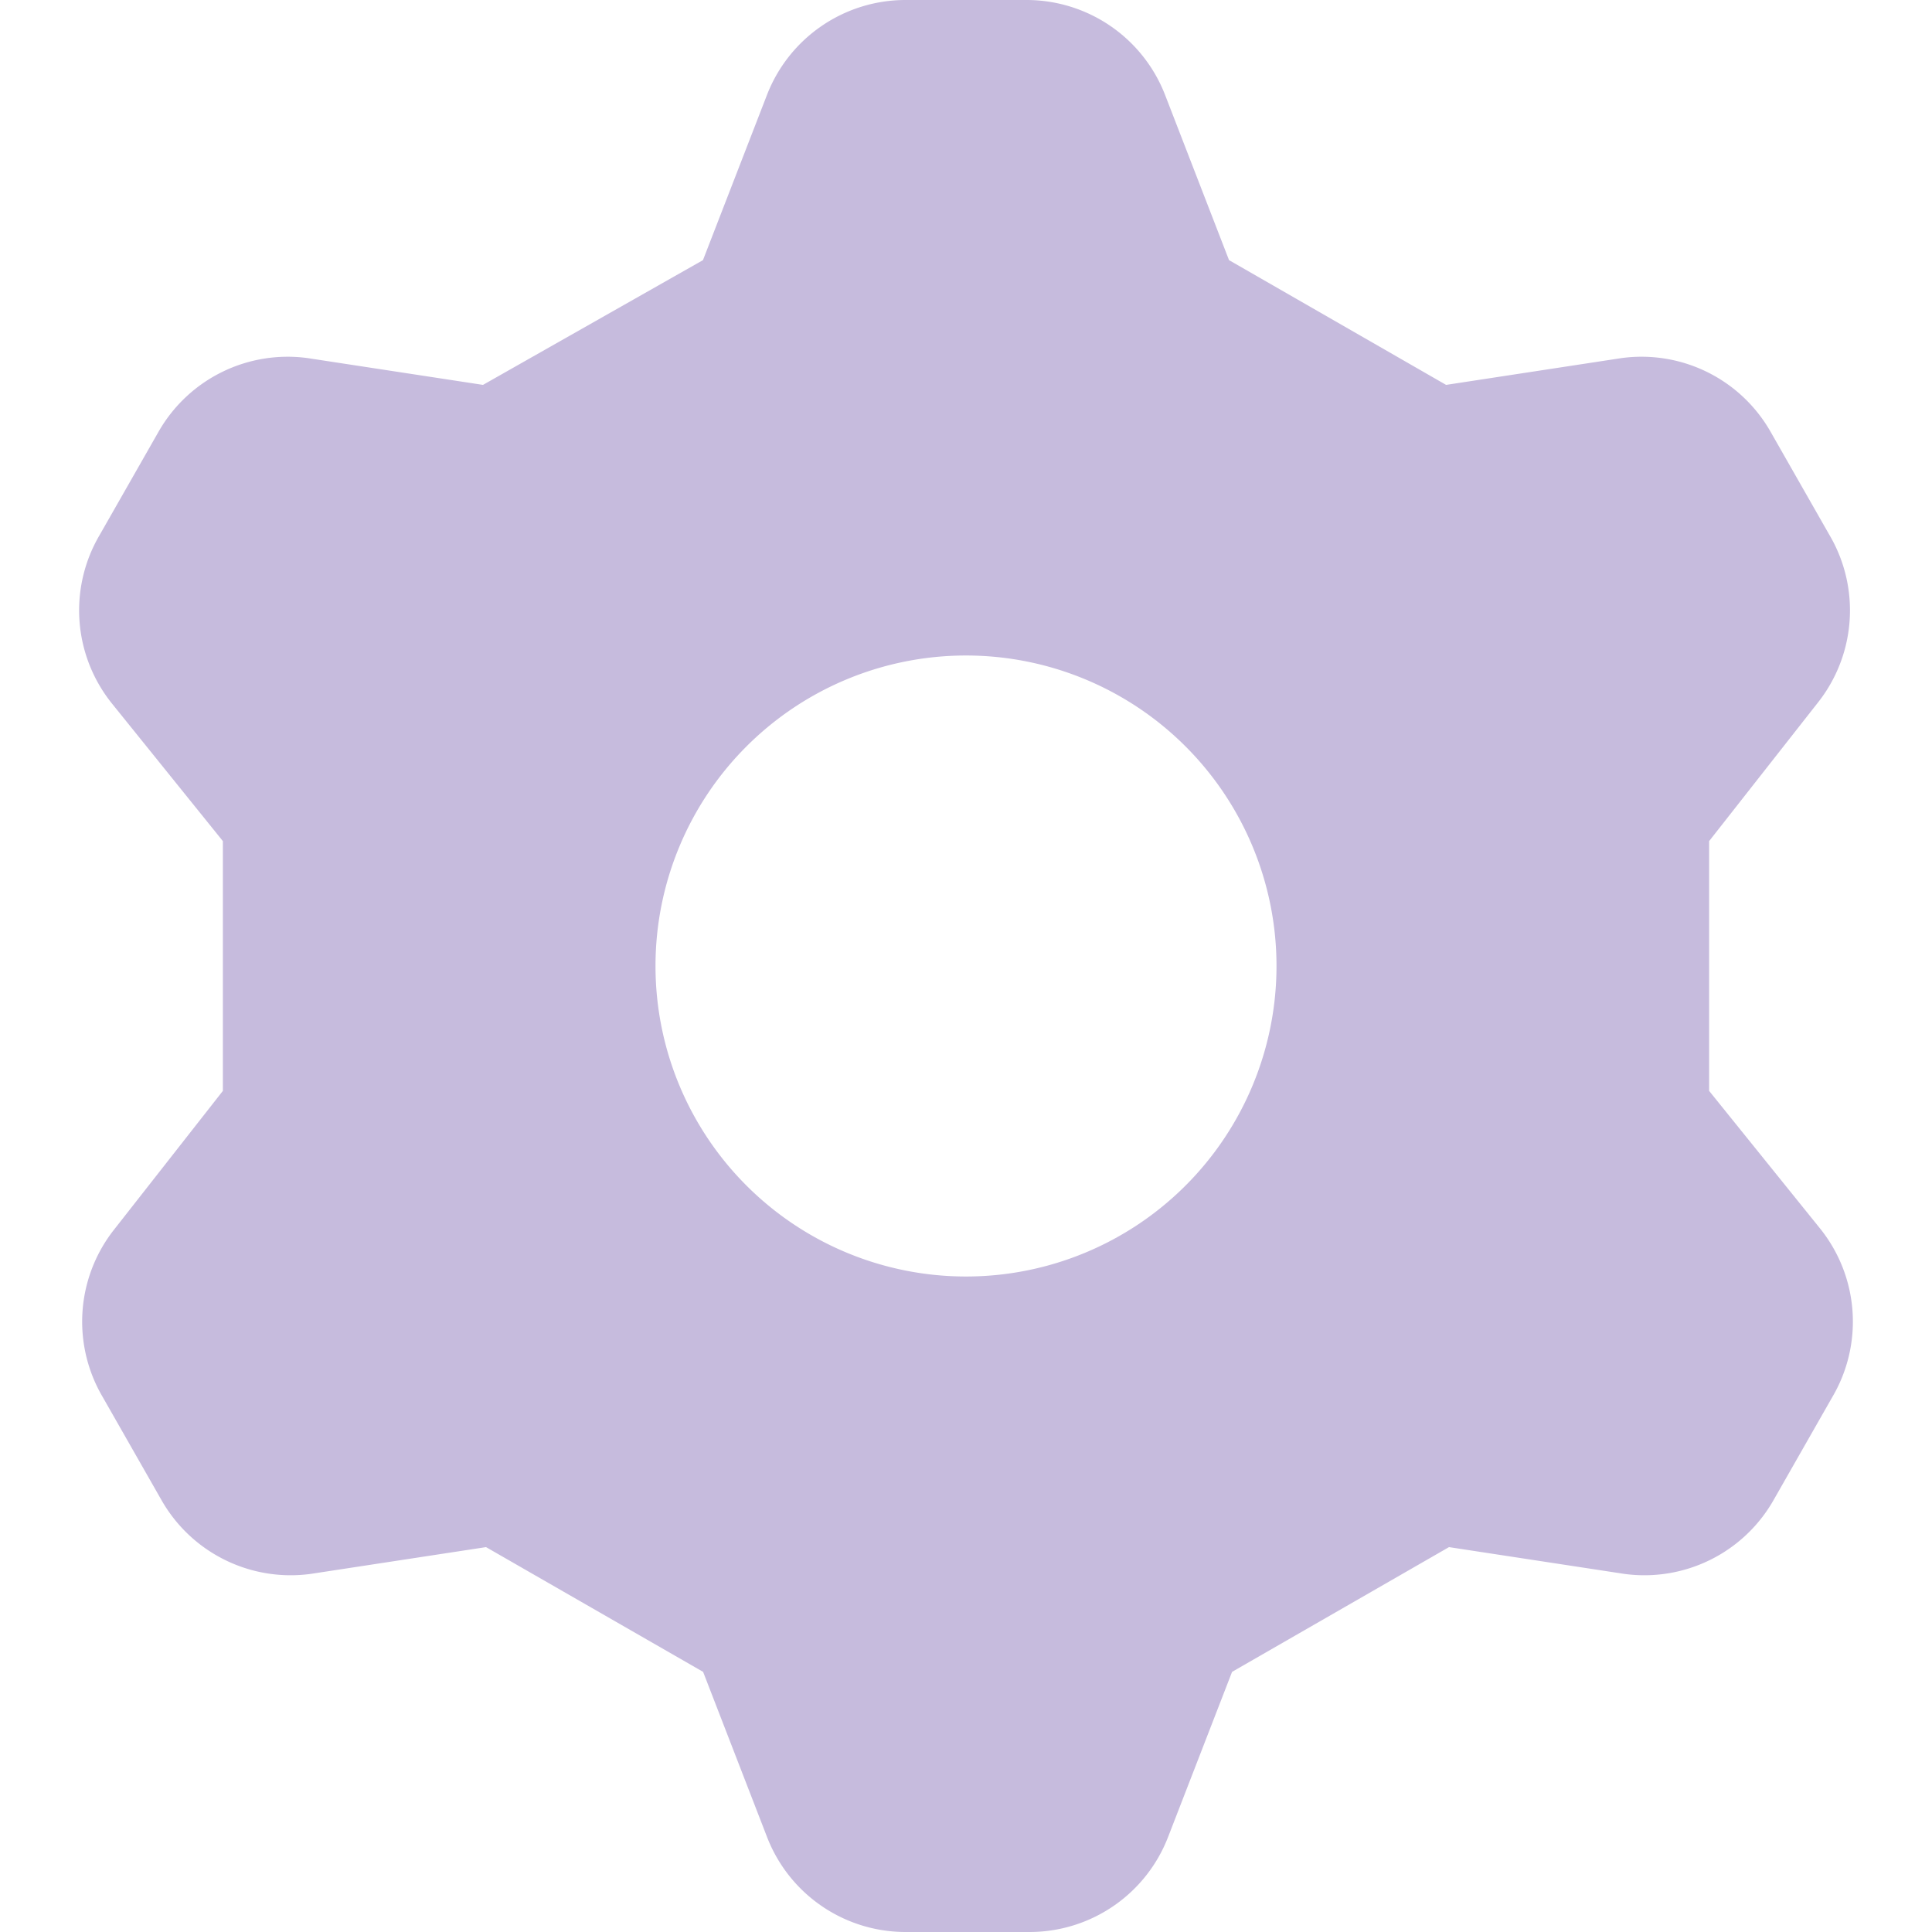 <svg xmlns="http://www.w3.org/2000/svg" fill="none" viewBox="0 0 14 14" id="Cog--Streamline-Core" height="14" width="14"><desc>    Cog Streamline Icon: https://streamlinehq.com  </desc><g id="cog--work-loading-cog-gear-settings-machine"><path id="Subtract" fill="#c6bbdd" fill-rule="evenodd" d="m5.557 0.69 -0.463 1.195 -1.594 0.904 -1.27 -0.194a1.077 1.077 0 0 0 -1.078 0.528l-0.43 0.754a1.077 1.077 0 0 0 0.086 1.217l0.807 1.001v1.81L0.83 8.906a1.077 1.077 0 0 0 -0.086 1.217l0.43 0.754a1.077 1.077 0 0 0 1.078 0.528l1.27 -0.194 1.573 0.904 0.463 1.196a1.076 1.076 0 0 0 1 0.689h0.905a1.076 1.076 0 0 0 1.002 -0.69l0.463 -1.195 1.572 -0.904 1.27 0.194a1.077 1.077 0 0 0 1.078 -0.528l0.43 -0.754a1.077 1.077 0 0 0 -0.086 -1.217l-0.807 -1.001v-1.81l0.786 -1.001a1.077 1.077 0 0 0 0.086 -1.217l-0.43 -0.754a1.076 1.076 0 0 0 -1.078 -0.528l-1.27 0.194 -1.573 -0.904L8.443 0.689A1.077 1.077 0 0 0 7.442 0h-0.884a1.077 1.077 0 0 0 -1.001 0.69ZM7 9.25a2.25 2.25 0 1 0 0 -4.5 2.25 2.25 0 0 0 0 4.5Z" clip-rule="evenodd" stroke-width="1"></path></g></svg>